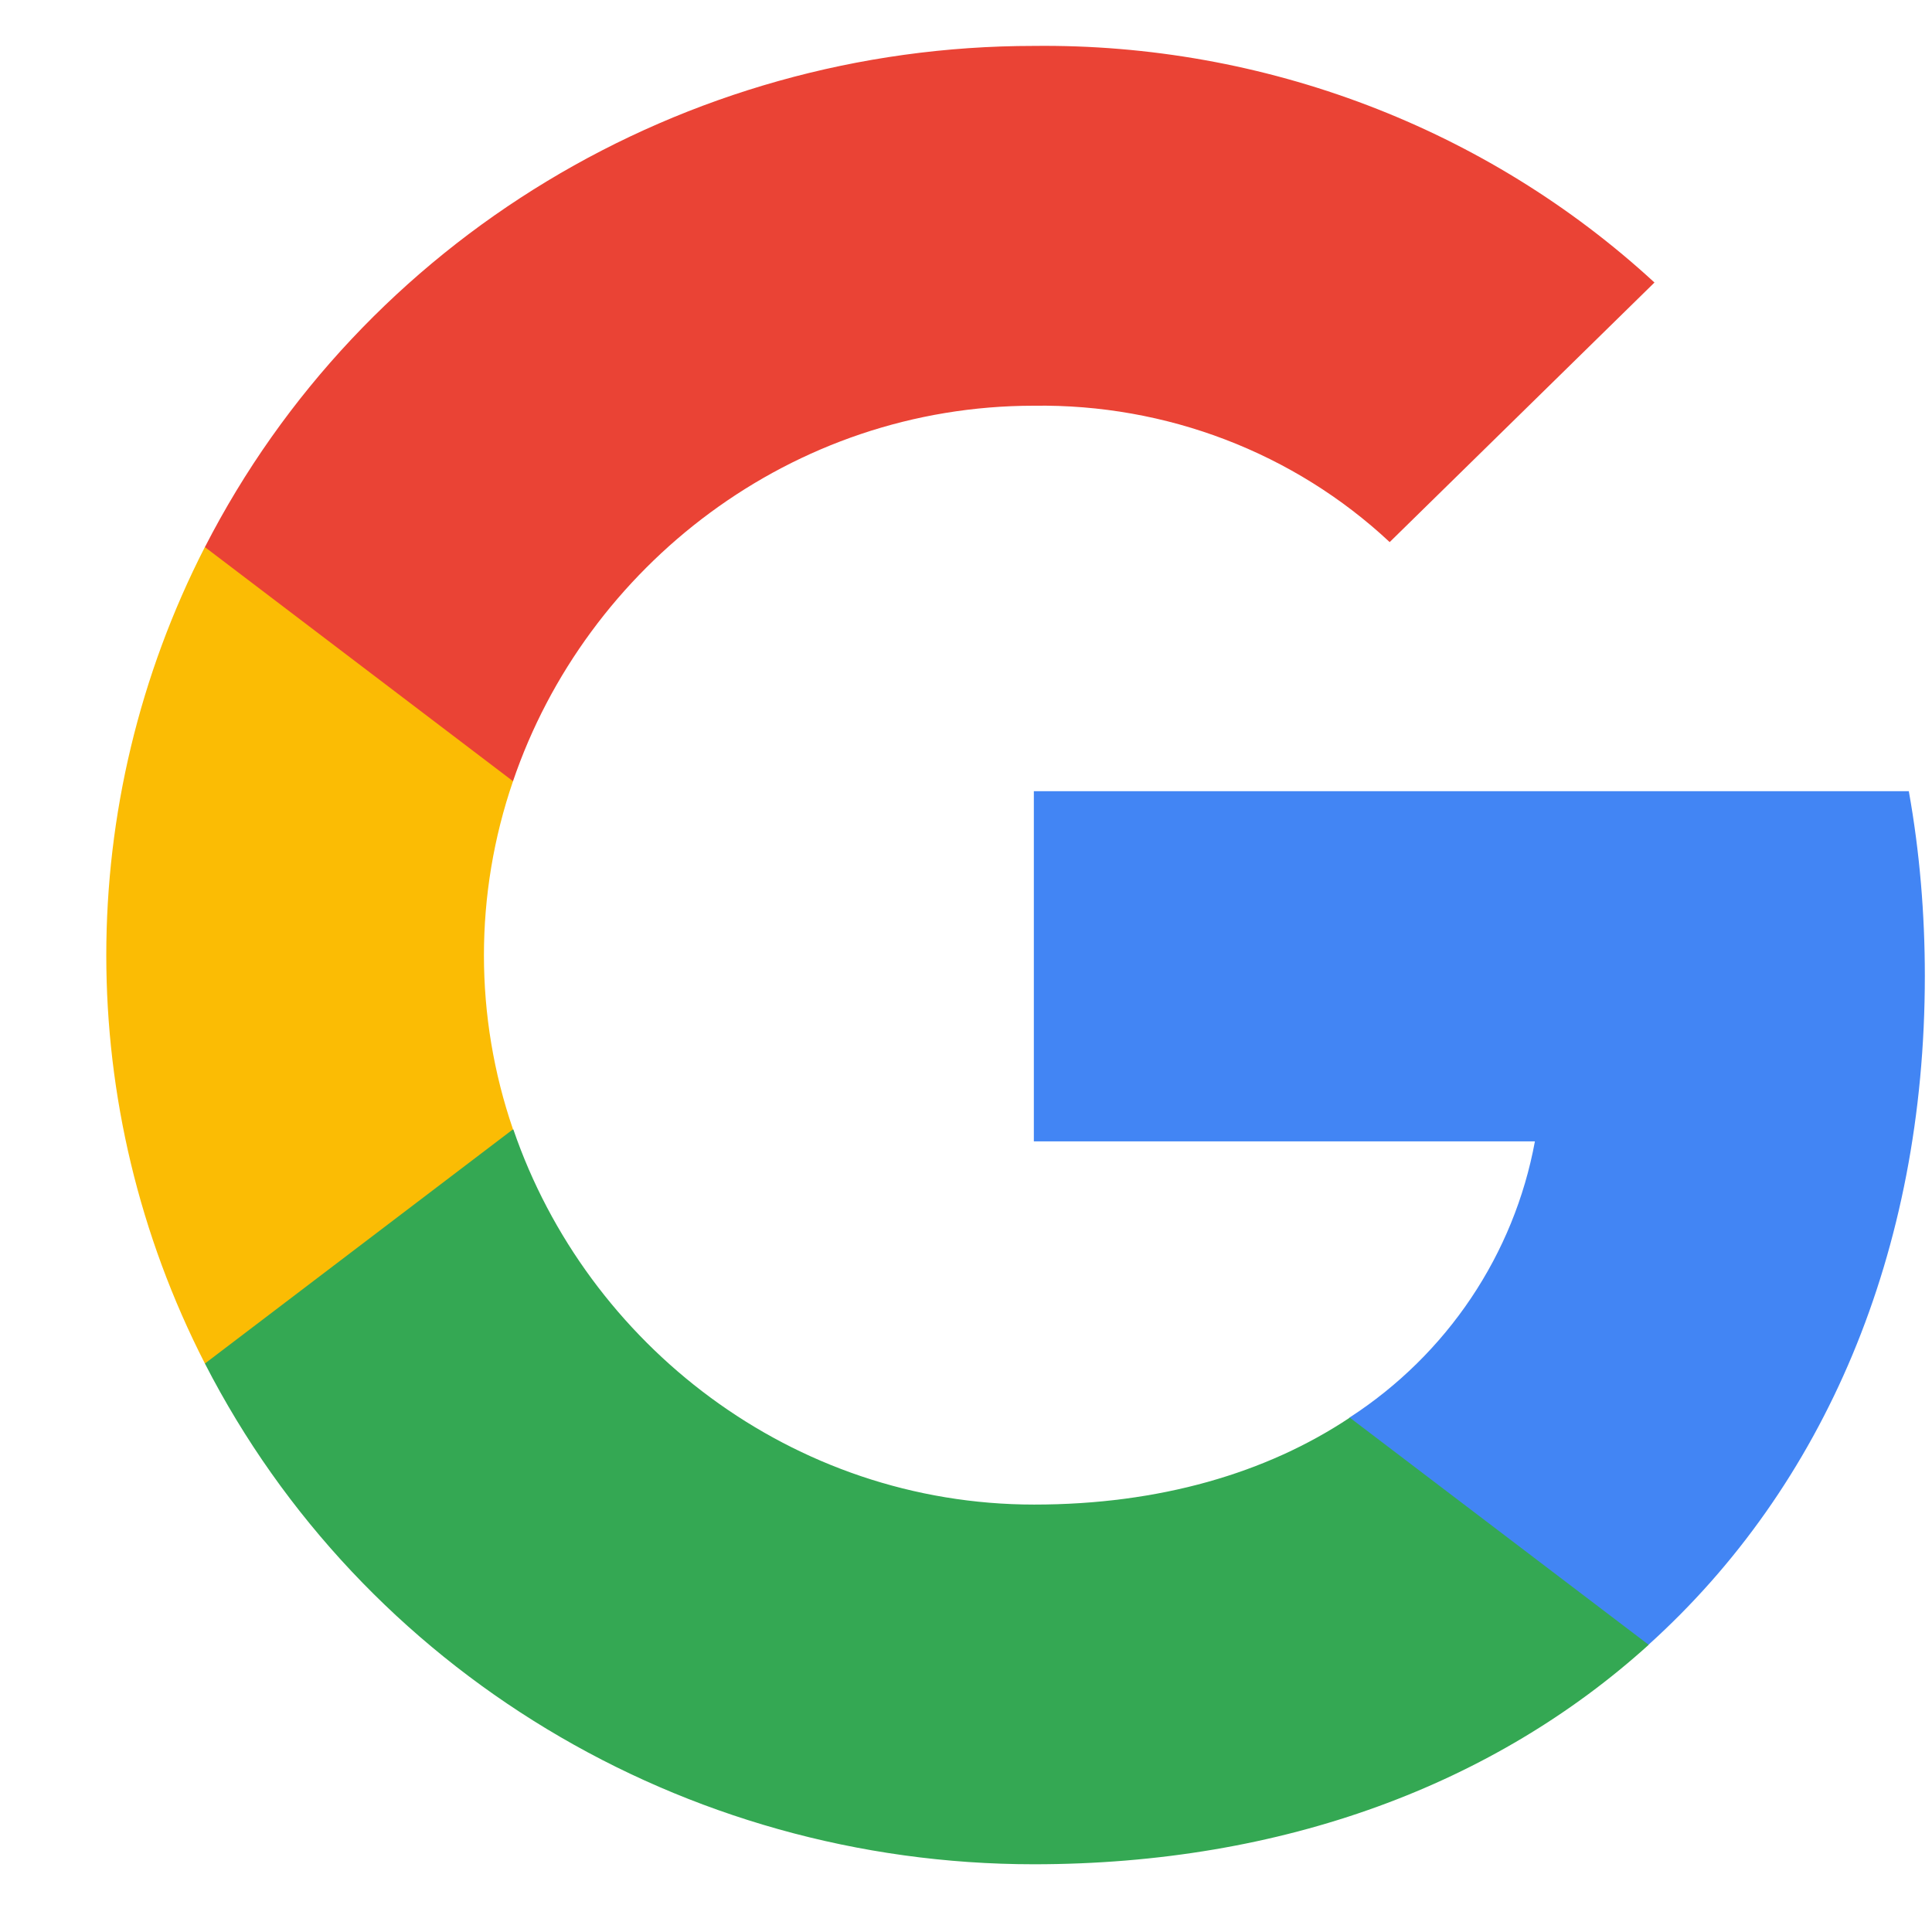 <svg xmlns="http://www.w3.org/2000/svg" width="17" height="17" viewBox="0 0 17 17" fill="none">
  <g clip-path="url(#clip0_117_3549)">
    <path d="M16.937 8.588C16.937 8.044 16.892 7.497 16.796 6.962H9.097V10.043H13.506C13.323 11.037 12.735 11.916 11.874 12.474V14.473H14.505C16.049 13.08 16.937 11.022 16.937 8.588Z" fill="#4285F4"/>
    <path d="M9.097 16.404C11.298 16.404 13.155 15.696 14.507 14.473L11.877 12.474C11.145 12.962 10.201 13.239 9.1 13.239C6.971 13.239 5.165 11.831 4.517 9.938H1.803V11.998C3.189 14.7 6.011 16.404 9.097 16.404Z" fill="#34A853"/>
    <path d="M4.514 9.937C4.173 8.944 4.173 7.868 4.514 6.874V4.813H1.803C0.646 7.074 0.646 9.737 1.803 11.998L4.514 9.937Z" fill="#FBBC04"/>
    <path d="M9.097 3.57C10.261 3.553 11.385 3.982 12.228 4.77L14.558 2.486C13.083 1.127 11.124 0.381 9.097 0.404C6.011 0.404 3.189 2.109 1.803 4.814L4.514 6.874C5.159 4.978 6.968 3.57 9.097 3.57Z" fill="#EA4335"/>
  </g>
  <defs>
    <clipPath id="clip0_117_3549">
      <rect width="16" height="16" fill="white" transform="translate(0.937 0.404)"/>
    </clipPath>
  </defs>
</svg>